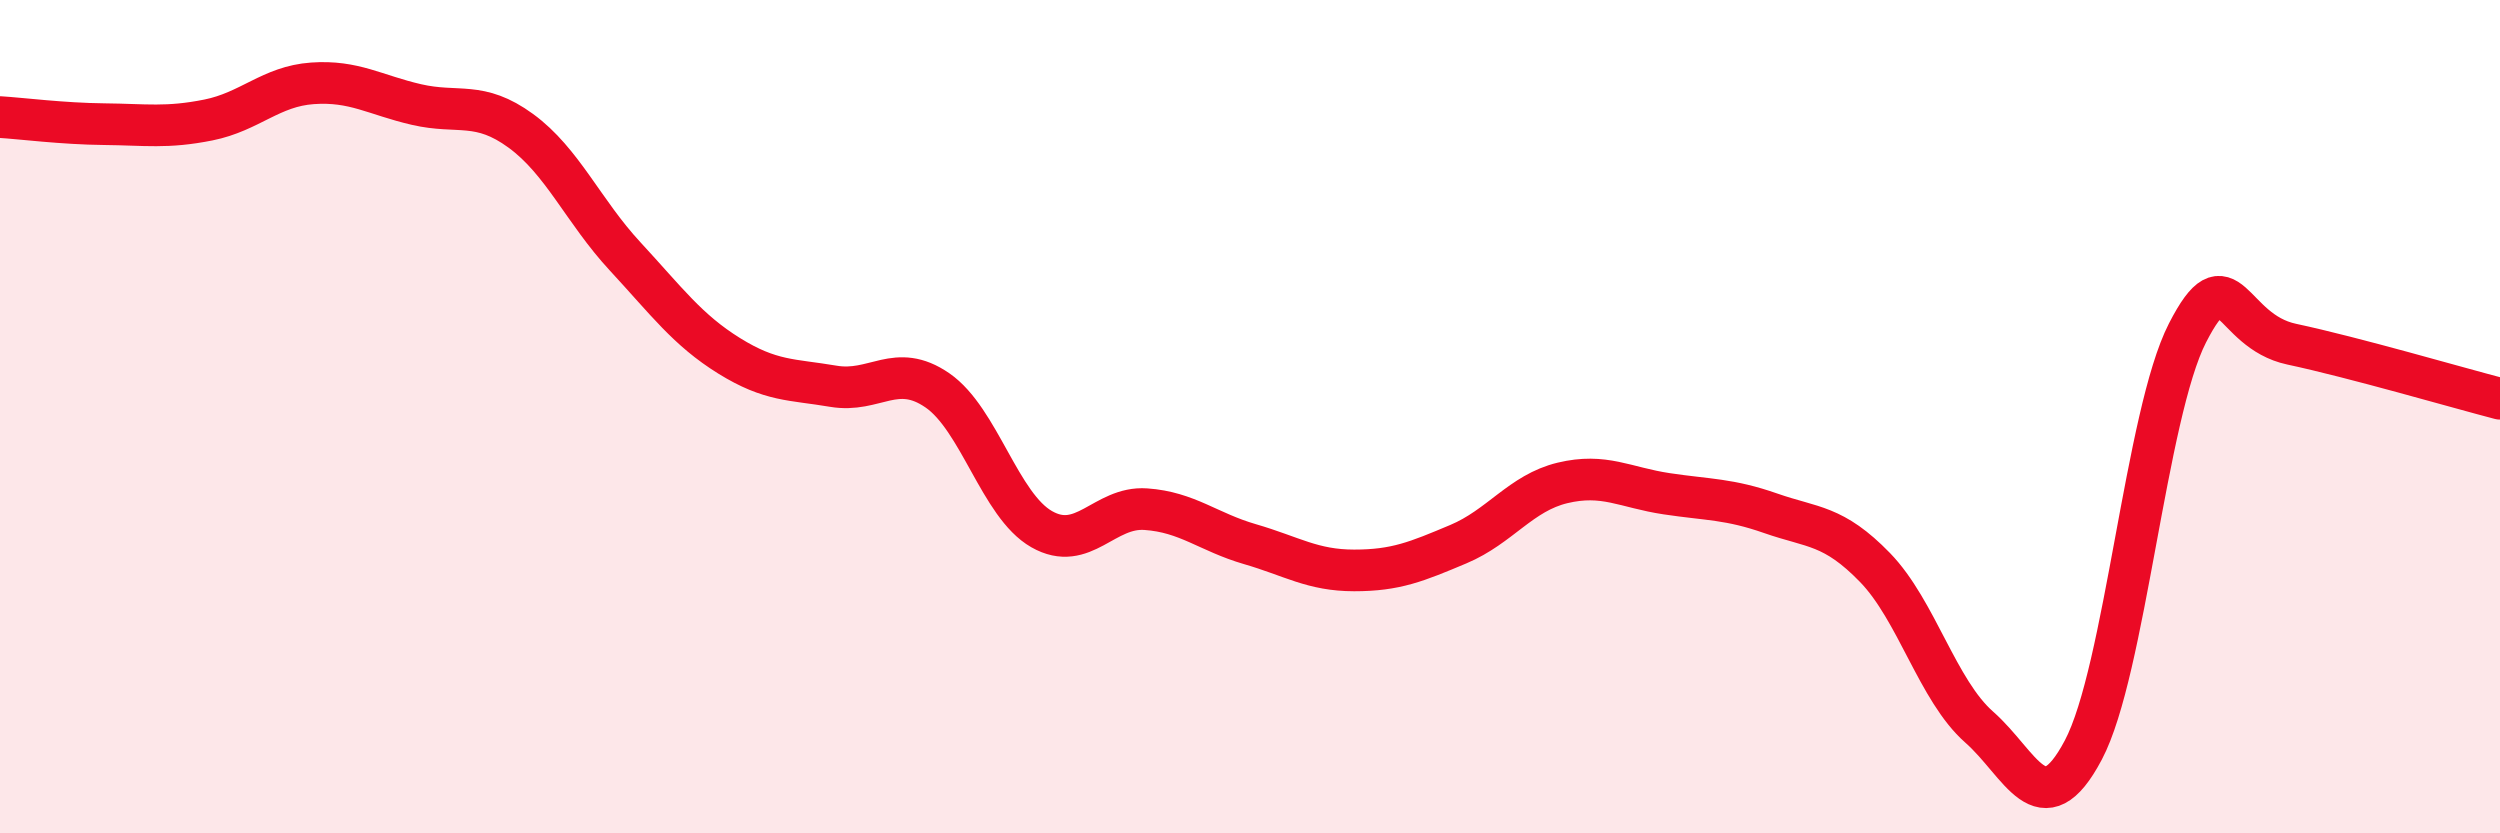 
    <svg width="60" height="20" viewBox="0 0 60 20" xmlns="http://www.w3.org/2000/svg">
      <path
        d="M 0,2.81 C 0.5,2.84 1.5,2.97 2.5,2.98 C 3.5,2.99 4,3.08 5,2.88 C 6,2.68 6.5,2.07 7.5,2 C 8.5,1.93 9,2.28 10,2.51 C 11,2.74 11.5,2.41 12.5,3.14 C 13.5,3.87 14,5.07 15,6.15 C 16,7.23 16.5,7.92 17.5,8.54 C 18.5,9.16 19,9.1 20,9.27 C 21,9.44 21.5,8.68 22.5,9.37 C 23.5,10.06 24,12.13 25,12.7 C 26,13.27 26.5,12.15 27.5,12.22 C 28.5,12.29 29,12.77 30,13.06 C 31,13.35 31.5,13.69 32.5,13.69 C 33.5,13.69 34,13.48 35,13.06 C 36,12.64 36.5,11.83 37.5,11.59 C 38.5,11.35 39,11.7 40,11.85 C 41,12 41.5,11.97 42.5,12.32 C 43.5,12.67 44,12.59 45,13.62 C 46,14.65 46.5,16.57 47.5,17.45 C 48.5,18.33 49,19.89 50,18 C 51,16.11 51.5,9.94 52.5,7.99 C 53.5,6.04 53.5,7.94 55,8.26 C 56.5,8.58 59,9.31 60,9.57L60 20L0 20Z"
        fill="#EB0A25"
        opacity="0.1"
        stroke-linecap="round"
        stroke-linejoin="round"
      />
      <path
        d="M 0,2.81 C 0.5,2.84 1.5,2.97 2.5,2.98 C 3.5,2.99 4,3.08 5,2.88 C 6,2.68 6.5,2.07 7.5,2 C 8.5,1.93 9,2.28 10,2.51 C 11,2.74 11.5,2.41 12.5,3.14 C 13.5,3.87 14,5.07 15,6.15 C 16,7.23 16.5,7.92 17.5,8.54 C 18.5,9.16 19,9.1 20,9.27 C 21,9.44 21.5,8.68 22.5,9.37 C 23.5,10.06 24,12.13 25,12.7 C 26,13.27 26.5,12.15 27.5,12.22 C 28.5,12.29 29,12.77 30,13.06 C 31,13.35 31.5,13.69 32.5,13.69 C 33.5,13.69 34,13.48 35,13.06 C 36,12.64 36.5,11.83 37.5,11.59 C 38.5,11.35 39,11.7 40,11.85 C 41,12 41.5,11.97 42.5,12.32 C 43.5,12.67 44,12.59 45,13.62 C 46,14.65 46.5,16.57 47.5,17.45 C 48.5,18.33 49,19.89 50,18 C 51,16.11 51.5,9.94 52.5,7.99 C 53.5,6.04 53.5,7.94 55,8.26 C 56.5,8.58 59,9.31 60,9.57"
        stroke="#EB0A25"
        stroke-width="1"
        fill="none"
        stroke-linecap="round"
        stroke-linejoin="round"
      />
    </svg>
  